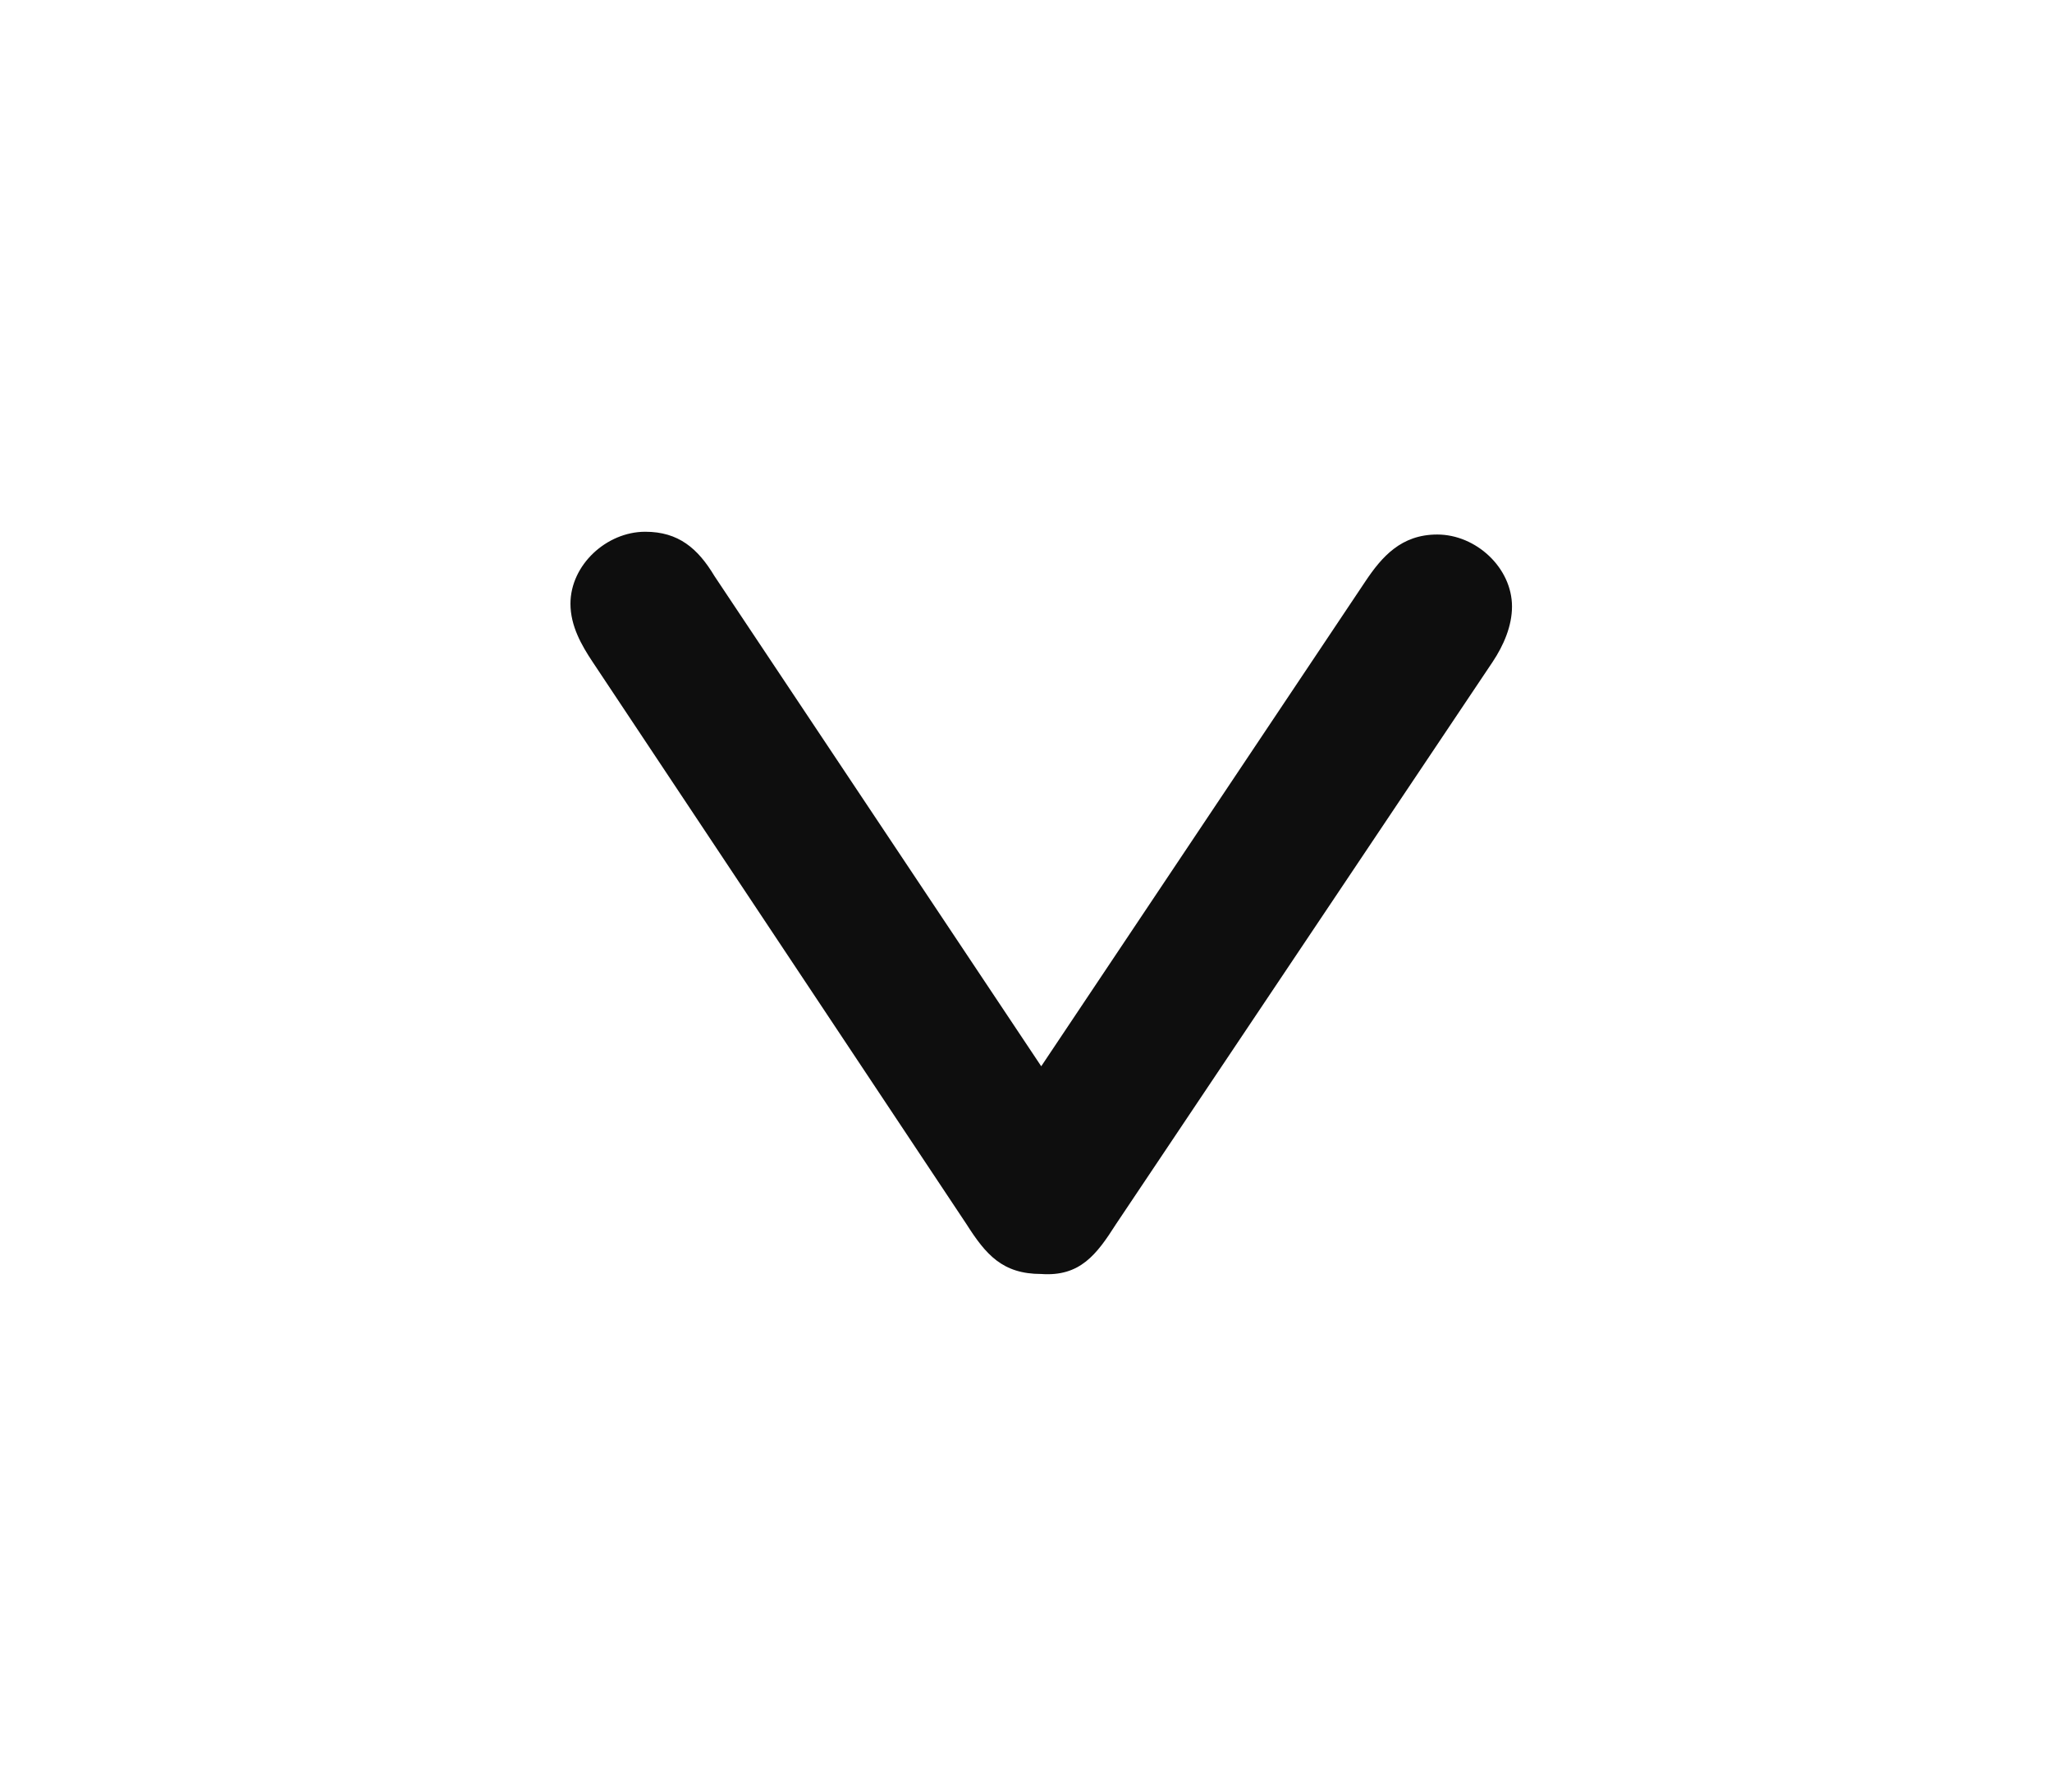 <?xml version="1.0" encoding="utf-8"?>
<!-- Generator: Adobe Illustrator 22.1.0, SVG Export Plug-In . SVG Version: 6.00 Build 0)  -->
<svg version="1.1" id="Ebene_1" xmlns="http://www.w3.org/2000/svg" xmlns:xlink="http://www.w3.org/1999/xlink" x="0px" y="0px"
	 width="74.1px" height="64.7px" viewBox="0 0 74.1 64.7" style="enable-background:new 0 0 74.1 64.7;" xml:space="preserve">
<style type="text/css">
	.st0{fill:#0E0E0E;}
</style>
<g>
	<path class="st0" d="M37.6,38.5L49.3,21c0.6-0.9,1.3-1.7,2.6-1.7c1.4,0,2.7,1.2,2.7,2.6c0,0.7-0.3,1.4-0.7,2L40.3,44.2
		c-0.7,1.1-1.3,1.9-2.7,1.8c-1.4,0-2-0.7-2.7-1.8L21.4,23.9c-0.4-0.6-0.8-1.3-0.8-2.1c0-1.4,1.3-2.6,2.7-2.6c1.2,0,1.9,0.6,2.5,1.6
		L37.6,38.5z"/>
</g>
</svg>
